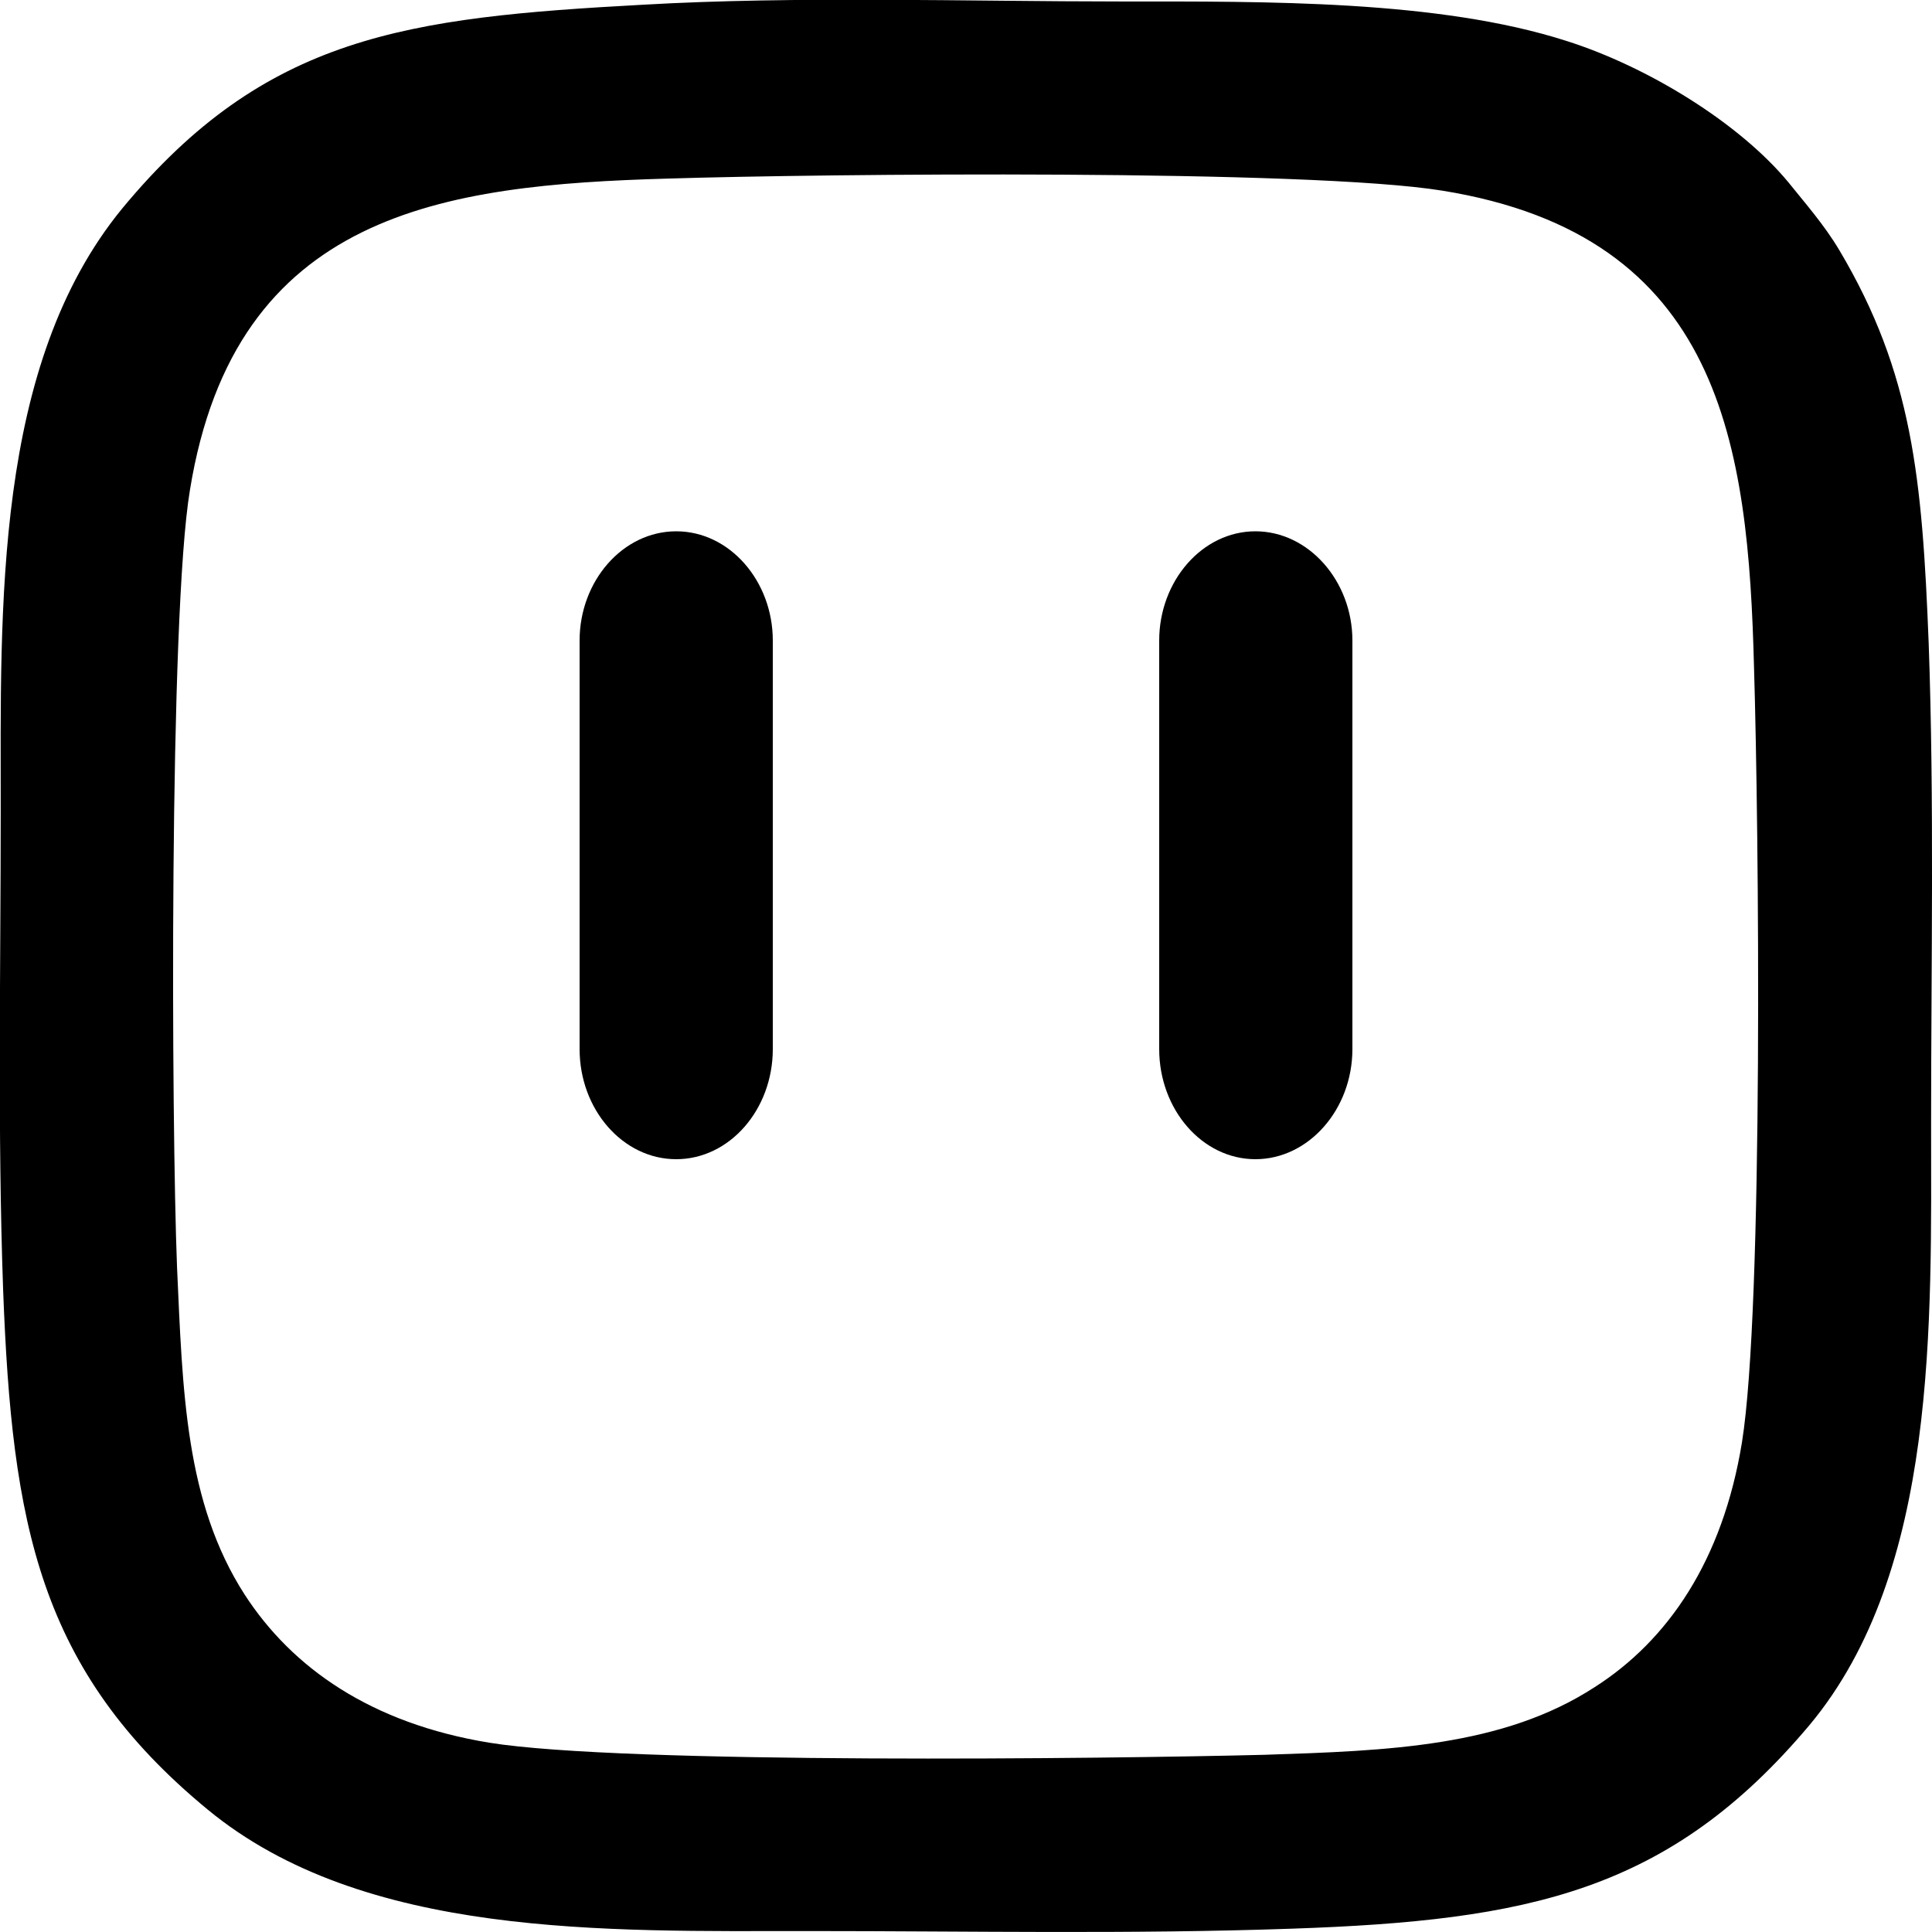 <svg width="43" height="43" viewBox="0 0 43 43" fill="none" xmlns="http://www.w3.org/2000/svg">
<g clip-path="url(#clip0)">
<path d="M14.314 0.105C9.046 0.391 5.911 0.786 2.722 4.638C-0.145 8.132 0.016 13.524 0.016 18.039C0.016 21.569 -0.056 25.188 0.07 28.718C0.267 33.914 0.858 37.174 4.621 40.274C8.097 43.141 13.489 42.979 18.022 42.979C21.57 42.979 25.189 43.051 28.754 42.926C34.022 42.746 37.157 42.102 40.275 38.393C43.142 34.953 42.98 29.434 42.98 24.991C42.98 21.462 43.052 17.842 42.926 14.313C42.783 10.658 42.568 8.311 40.938 5.569C40.597 4.996 40.167 4.512 39.809 4.064C38.716 2.739 36.674 1.484 34.864 0.911C32.015 -0.003 28.181 0.033 24.974 0.033C21.498 0.033 17.736 -0.092 14.314 0.105ZM3.94 28.198C3.814 24.991 3.761 13.704 4.227 10.909C5.23 4.709 9.888 4.118 14.851 3.975C18.309 3.867 29.131 3.76 32.105 4.244C38.322 5.247 38.913 9.905 39.039 14.868C39.146 18.362 39.254 29.094 38.77 32.104C38.34 34.738 37.121 36.511 35.491 37.551C33.449 38.877 30.904 38.966 28.145 39.056C24.669 39.145 13.884 39.271 10.892 38.787C8.258 38.357 6.502 37.121 5.445 35.49C4.119 33.43 4.065 30.957 3.94 28.198Z" fill="black"/>
<path fill-rule="evenodd" clip-rule="evenodd" d="M27.941 11.825C26.758 11.825 25.8 12.932 25.8 14.256V23.349C25.8 24.693 26.758 25.8 27.941 25.8C29.125 25.8 30.1 24.693 30.1 23.349V14.256C30.1 12.932 29.125 11.825 27.941 11.825Z" fill="black"/>
<path fill-rule="evenodd" clip-rule="evenodd" d="M15.05 11.825C16.239 11.825 17.2 12.932 17.2 14.256V23.349C17.2 24.693 16.239 25.8 15.05 25.8C13.861 25.8 12.9 24.693 12.9 23.349V14.256C12.9 12.932 13.861 11.825 15.05 11.825Z" fill="black"/>
</g>
<defs>
<clipPath id="clip0">
<rect width="43" height="43" fill="white"/>
</clipPath>
</defs>
</svg>
